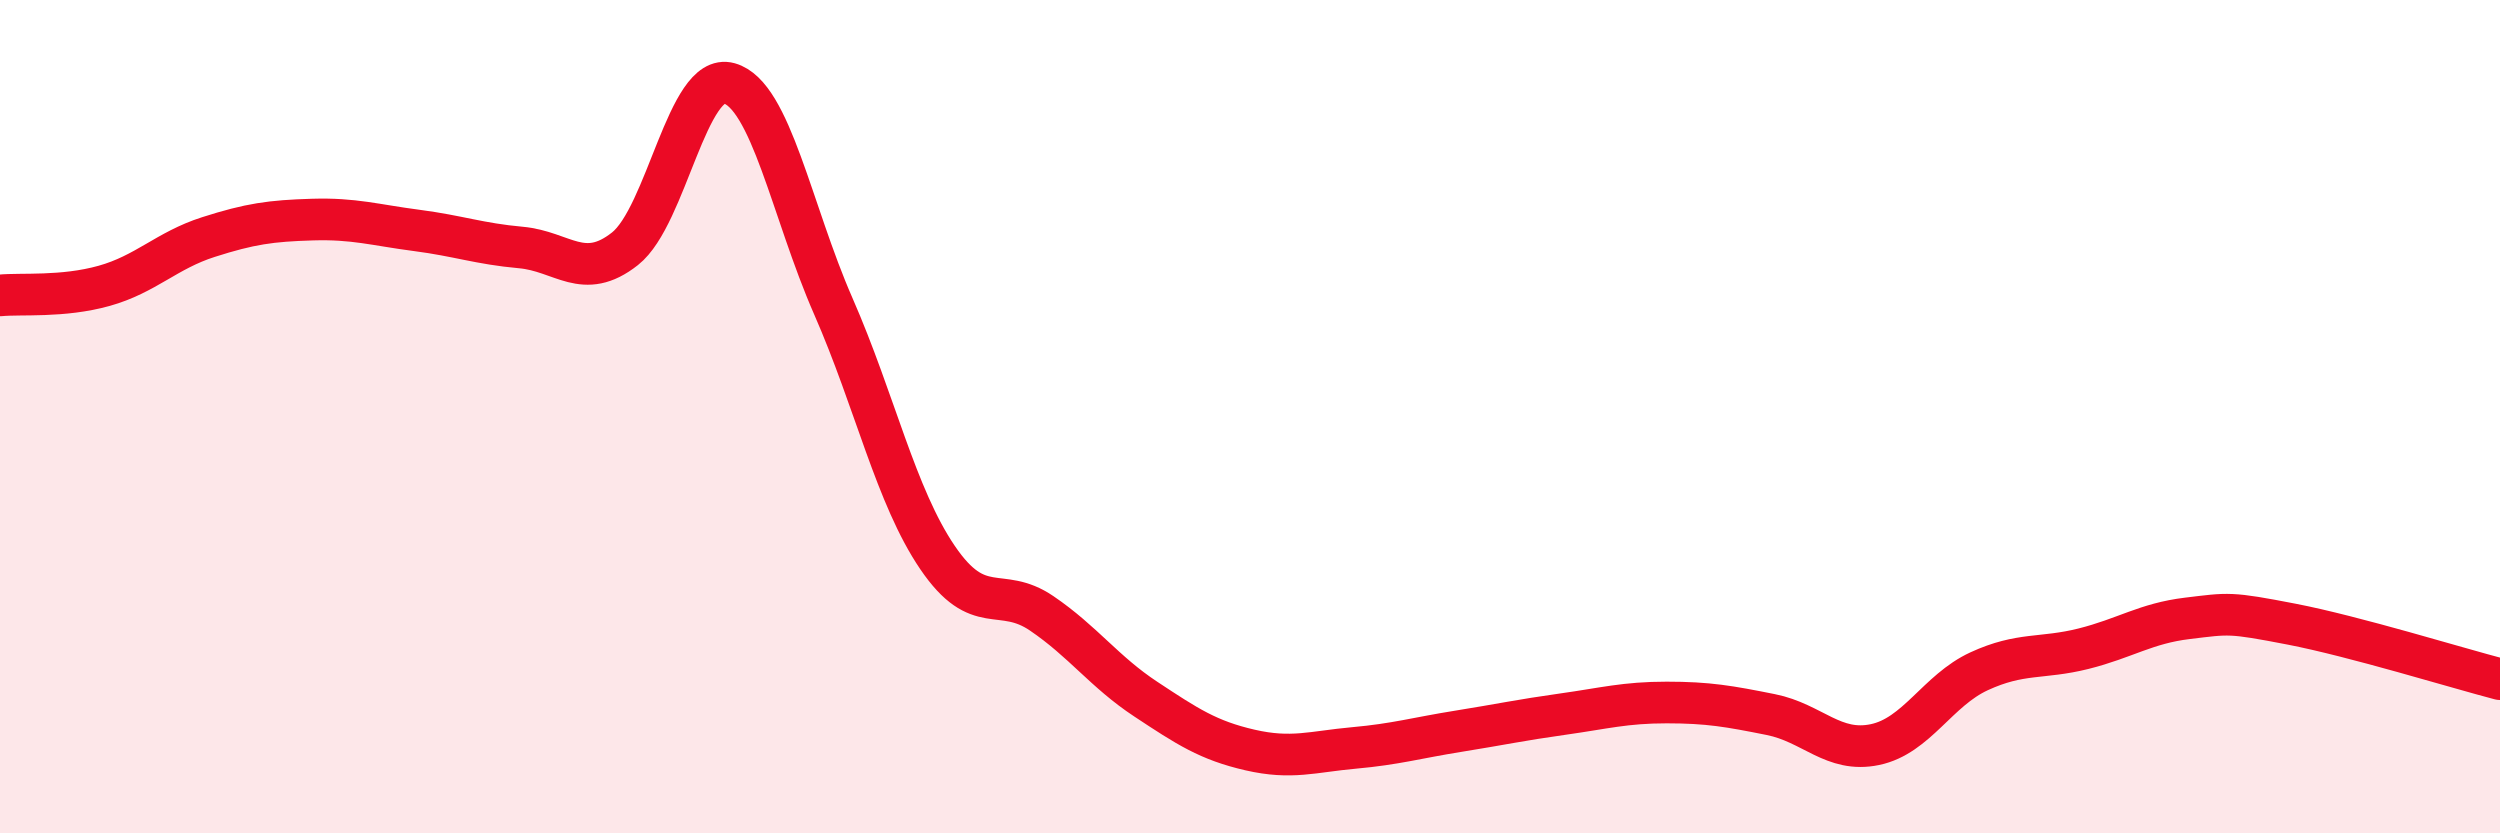 
    <svg width="60" height="20" viewBox="0 0 60 20" xmlns="http://www.w3.org/2000/svg">
      <path
        d="M 0,7.09 C 0.5,7.04 1.5,7.14 2.5,6.86 C 3.5,6.58 4,6.01 5,5.69 C 6,5.37 6.5,5.3 7.5,5.27 C 8.5,5.24 9,5.4 10,5.53 C 11,5.66 11.5,5.85 12.5,5.94 C 13.5,6.03 14,6.76 15,5.97 C 16,5.18 16.5,1.72 17.5,2 C 18.5,2.28 19,5.07 20,7.35 C 21,9.63 21.5,11.91 22.5,13.38 C 23.5,14.85 24,14.04 25,14.72 C 26,15.4 26.5,16.12 27.5,16.78 C 28.5,17.44 29,17.77 30,18 C 31,18.23 31.5,18.04 32.5,17.95 C 33.5,17.86 34,17.71 35,17.55 C 36,17.39 36.5,17.28 37.5,17.14 C 38.5,17 39,16.86 40,16.86 C 41,16.86 41.5,16.95 42.5,17.15 C 43.5,17.35 44,18.08 45,17.87 C 46,17.66 46.5,16.57 47.5,16.11 C 48.5,15.65 49,15.82 50,15.57 C 51,15.32 51.5,14.96 52.5,14.84 C 53.5,14.72 53.5,14.69 55,14.98 C 56.5,15.27 59,16.04 60,16.3L60 20L0 20Z"
        fill="#EB0A25"
        opacity="0.1"
        stroke-linecap="round"
        stroke-linejoin="round"
      />
      <path
        d="M 0,7.09 C 0.5,7.04 1.5,7.14 2.5,6.86 C 3.5,6.58 4,6.01 5,5.69 C 6,5.37 6.5,5.3 7.5,5.27 C 8.5,5.24 9,5.4 10,5.53 C 11,5.66 11.5,5.85 12.5,5.94 C 13.5,6.03 14,6.76 15,5.97 C 16,5.18 16.5,1.72 17.5,2 C 18.5,2.28 19,5.07 20,7.35 C 21,9.63 21.5,11.91 22.5,13.38 C 23.5,14.85 24,14.04 25,14.72 C 26,15.4 26.5,16.12 27.5,16.78 C 28.5,17.44 29,17.77 30,18 C 31,18.23 31.5,18.04 32.5,17.95 C 33.5,17.86 34,17.71 35,17.55 C 36,17.39 36.5,17.28 37.5,17.14 C 38.5,17 39,16.86 40,16.86 C 41,16.86 41.5,16.95 42.5,17.15 C 43.5,17.35 44,18.08 45,17.87 C 46,17.66 46.5,16.57 47.5,16.11 C 48.5,15.65 49,15.82 50,15.57 C 51,15.32 51.5,14.96 52.5,14.84 C 53.5,14.72 53.5,14.69 55,14.98 C 56.5,15.27 59,16.04 60,16.3"
        stroke="#EB0A25"
        stroke-width="1"
        fill="none"
        stroke-linecap="round"
        stroke-linejoin="round"
      />
    </svg>
  